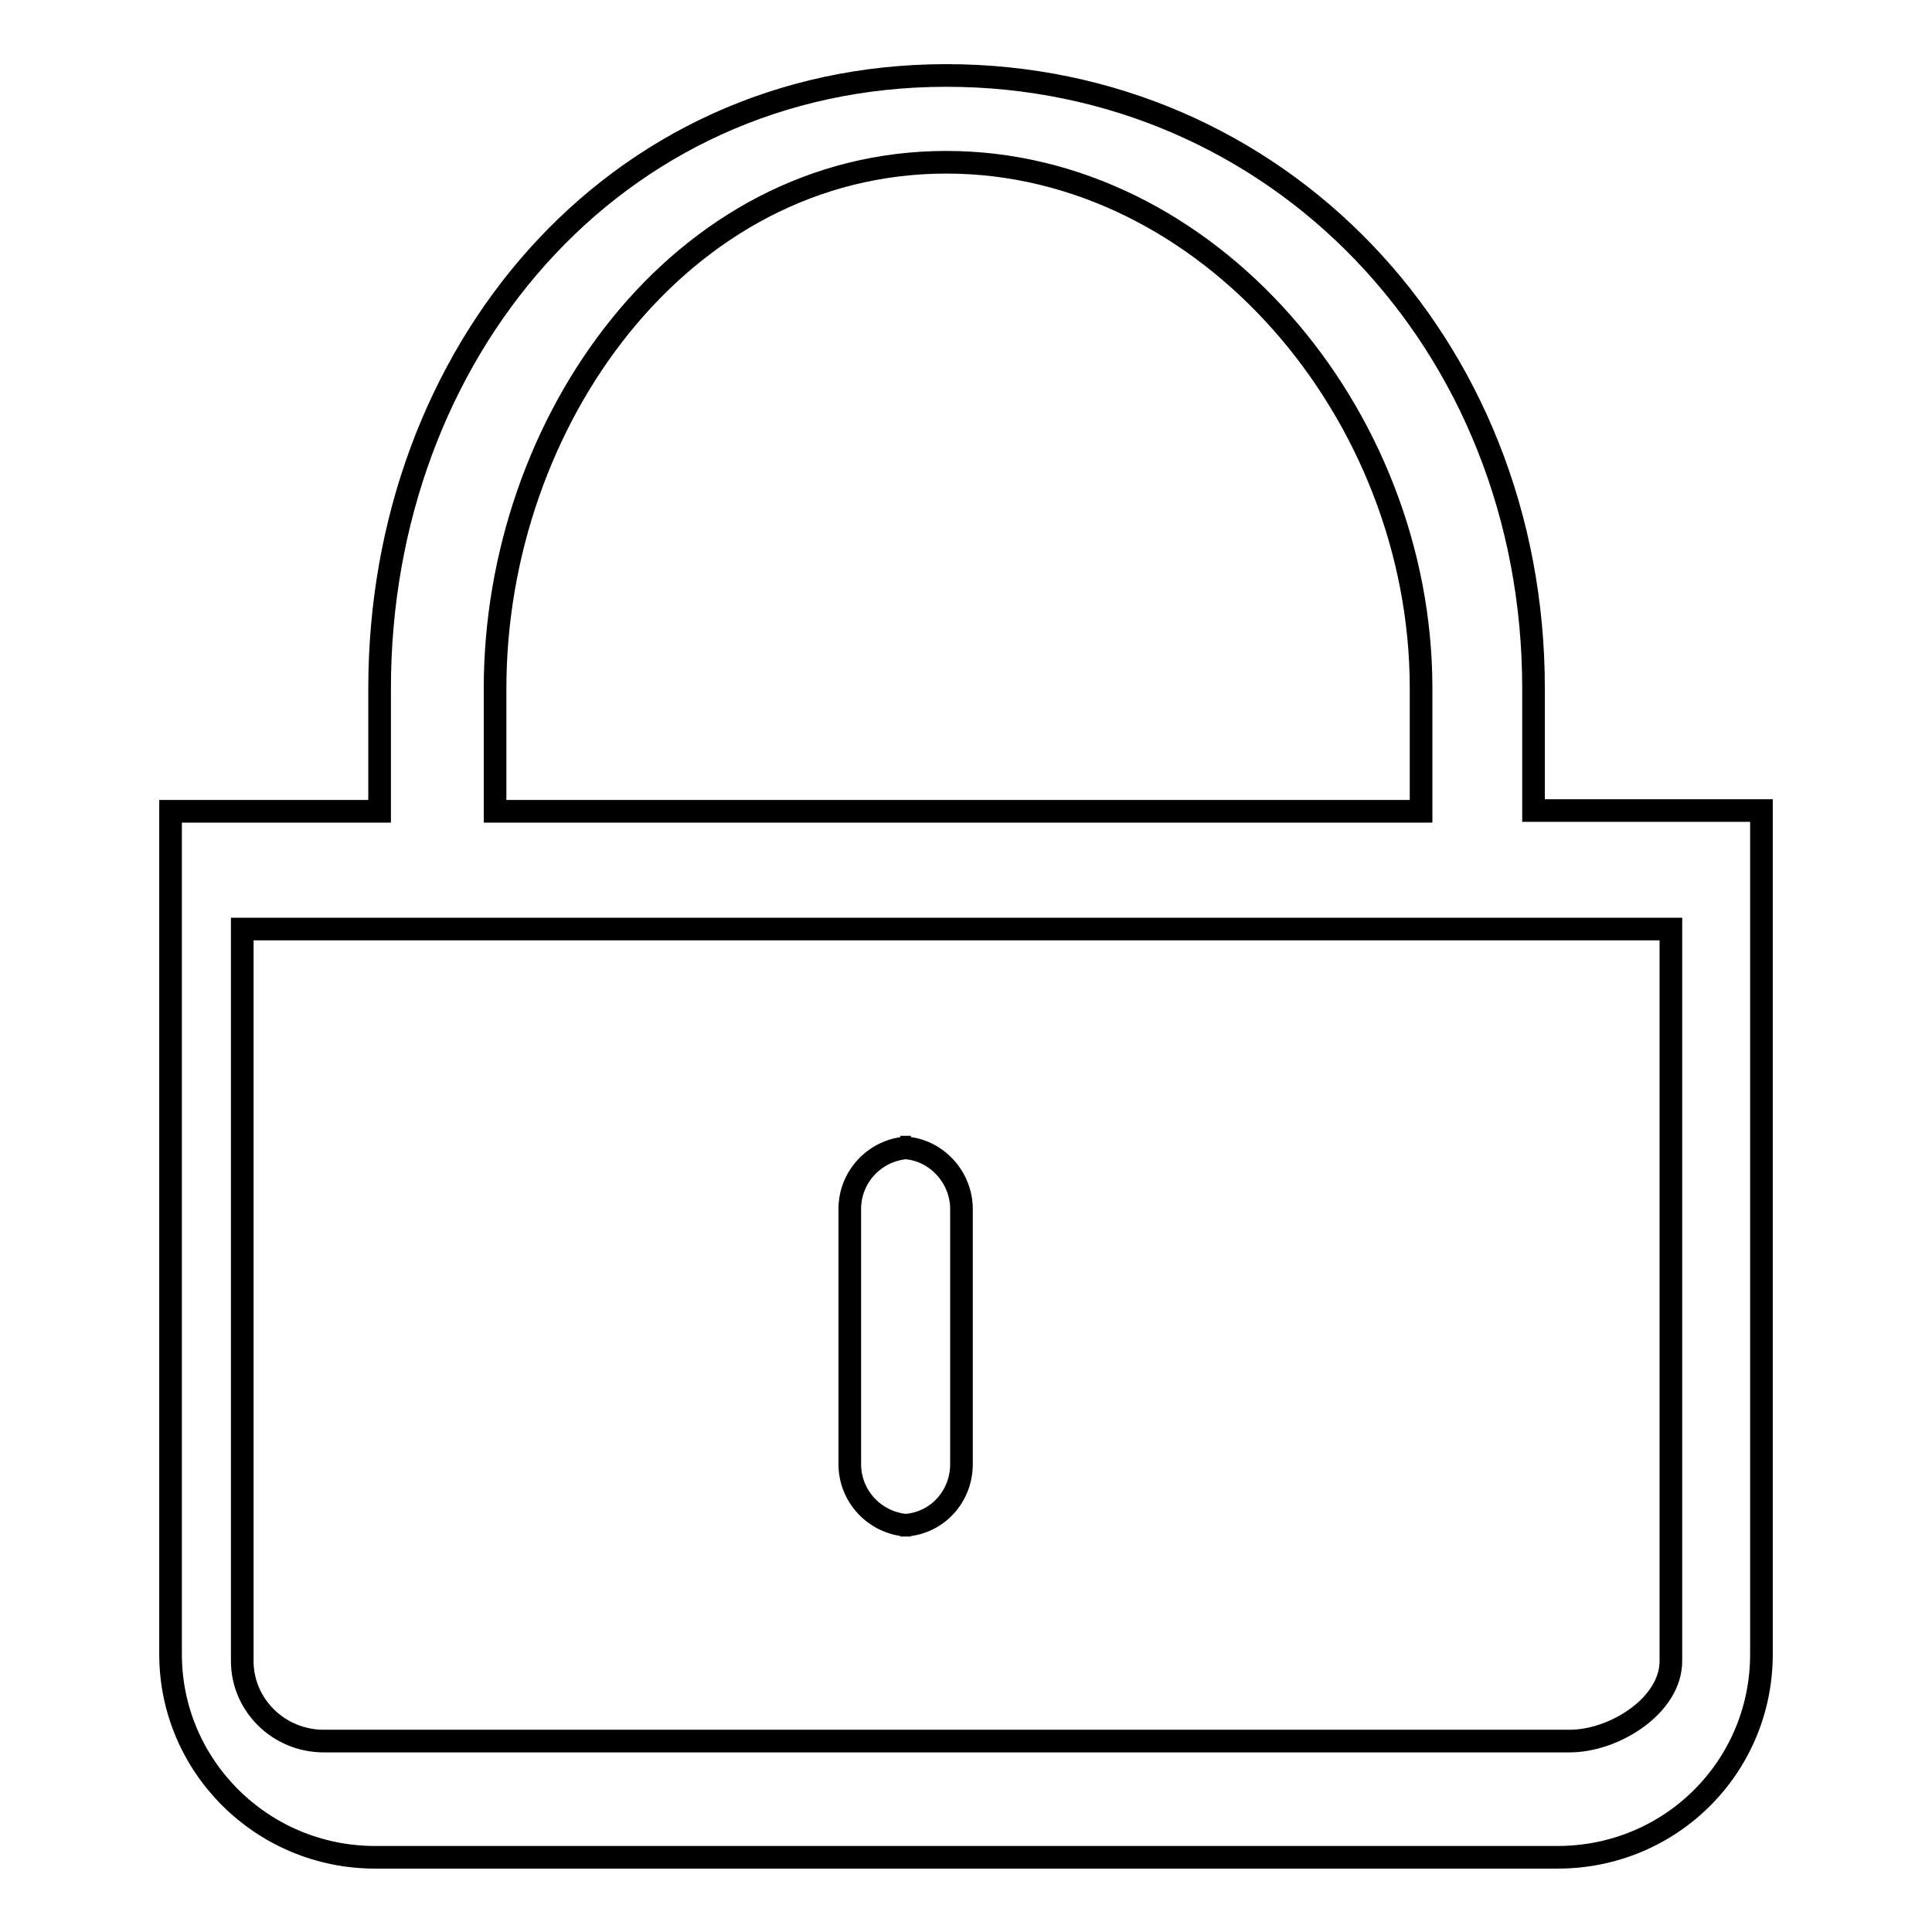 <?xml version="1.0" encoding="utf-8"?>
<!-- Svg Vector Icons : http://www.onlinewebfonts.com/icon -->
<!DOCTYPE svg PUBLIC "-//W3C//DTD SVG 1.1//EN" "http://www.w3.org/Graphics/SVG/1.1/DTD/svg11.dtd">
<svg version="1.1" xmlns="http://www.w3.org/2000/svg" xmlns:xlink="http://www.w3.org/1999/xlink" x="0px" y="0px" viewBox="0 0 256 256" enable-background="new 0 0 256 256" xml:space="preserve">
<g><g><path stroke-width="3" fill-opacity="0" stroke="#000000"  d="M119.3,152c0.2,0,0.5,0,0.7,0c0.2,0,0.5,0,0.7,0H119.3z M120,202.1c4.2-0.3,7.4-3.8,7.4-8.1v-33.8c0-4.2-3.3-7.8-7.4-8.1c-4.2,0.4-7.4,3.9-7.4,8.1V194C112.6,198.2,115.8,201.7,120,202.1z M120.7,202.1c-0.2,0-0.5,0-0.7,0c-0.2,0-0.5,0-0.7,0H120.7z M203.2,107.4V91.2c0-45.8-34.1-81.2-77.8-81.2c-44.3,0-75.1,36.9-75.1,81.2v16.3H22.6v111.7c0,14.8,12.1,26.9,27.1,26.9h156.7c15,0,27-12,27-26.9V107.4H203.2z M65.6,91.2c0-35.3,24.5-69.7,59.8-69.7c34.5,0,62.9,33.2,62.9,69.7v16.3H65.6V91.2z M221.4,220.1c0,5.9-7.5,10.6-13.4,10.6H42.9c-6,0-10.8-4.8-10.8-10.6v-97h189.3L221.4,220.1L221.4,220.1z"/></g></g>
</svg>